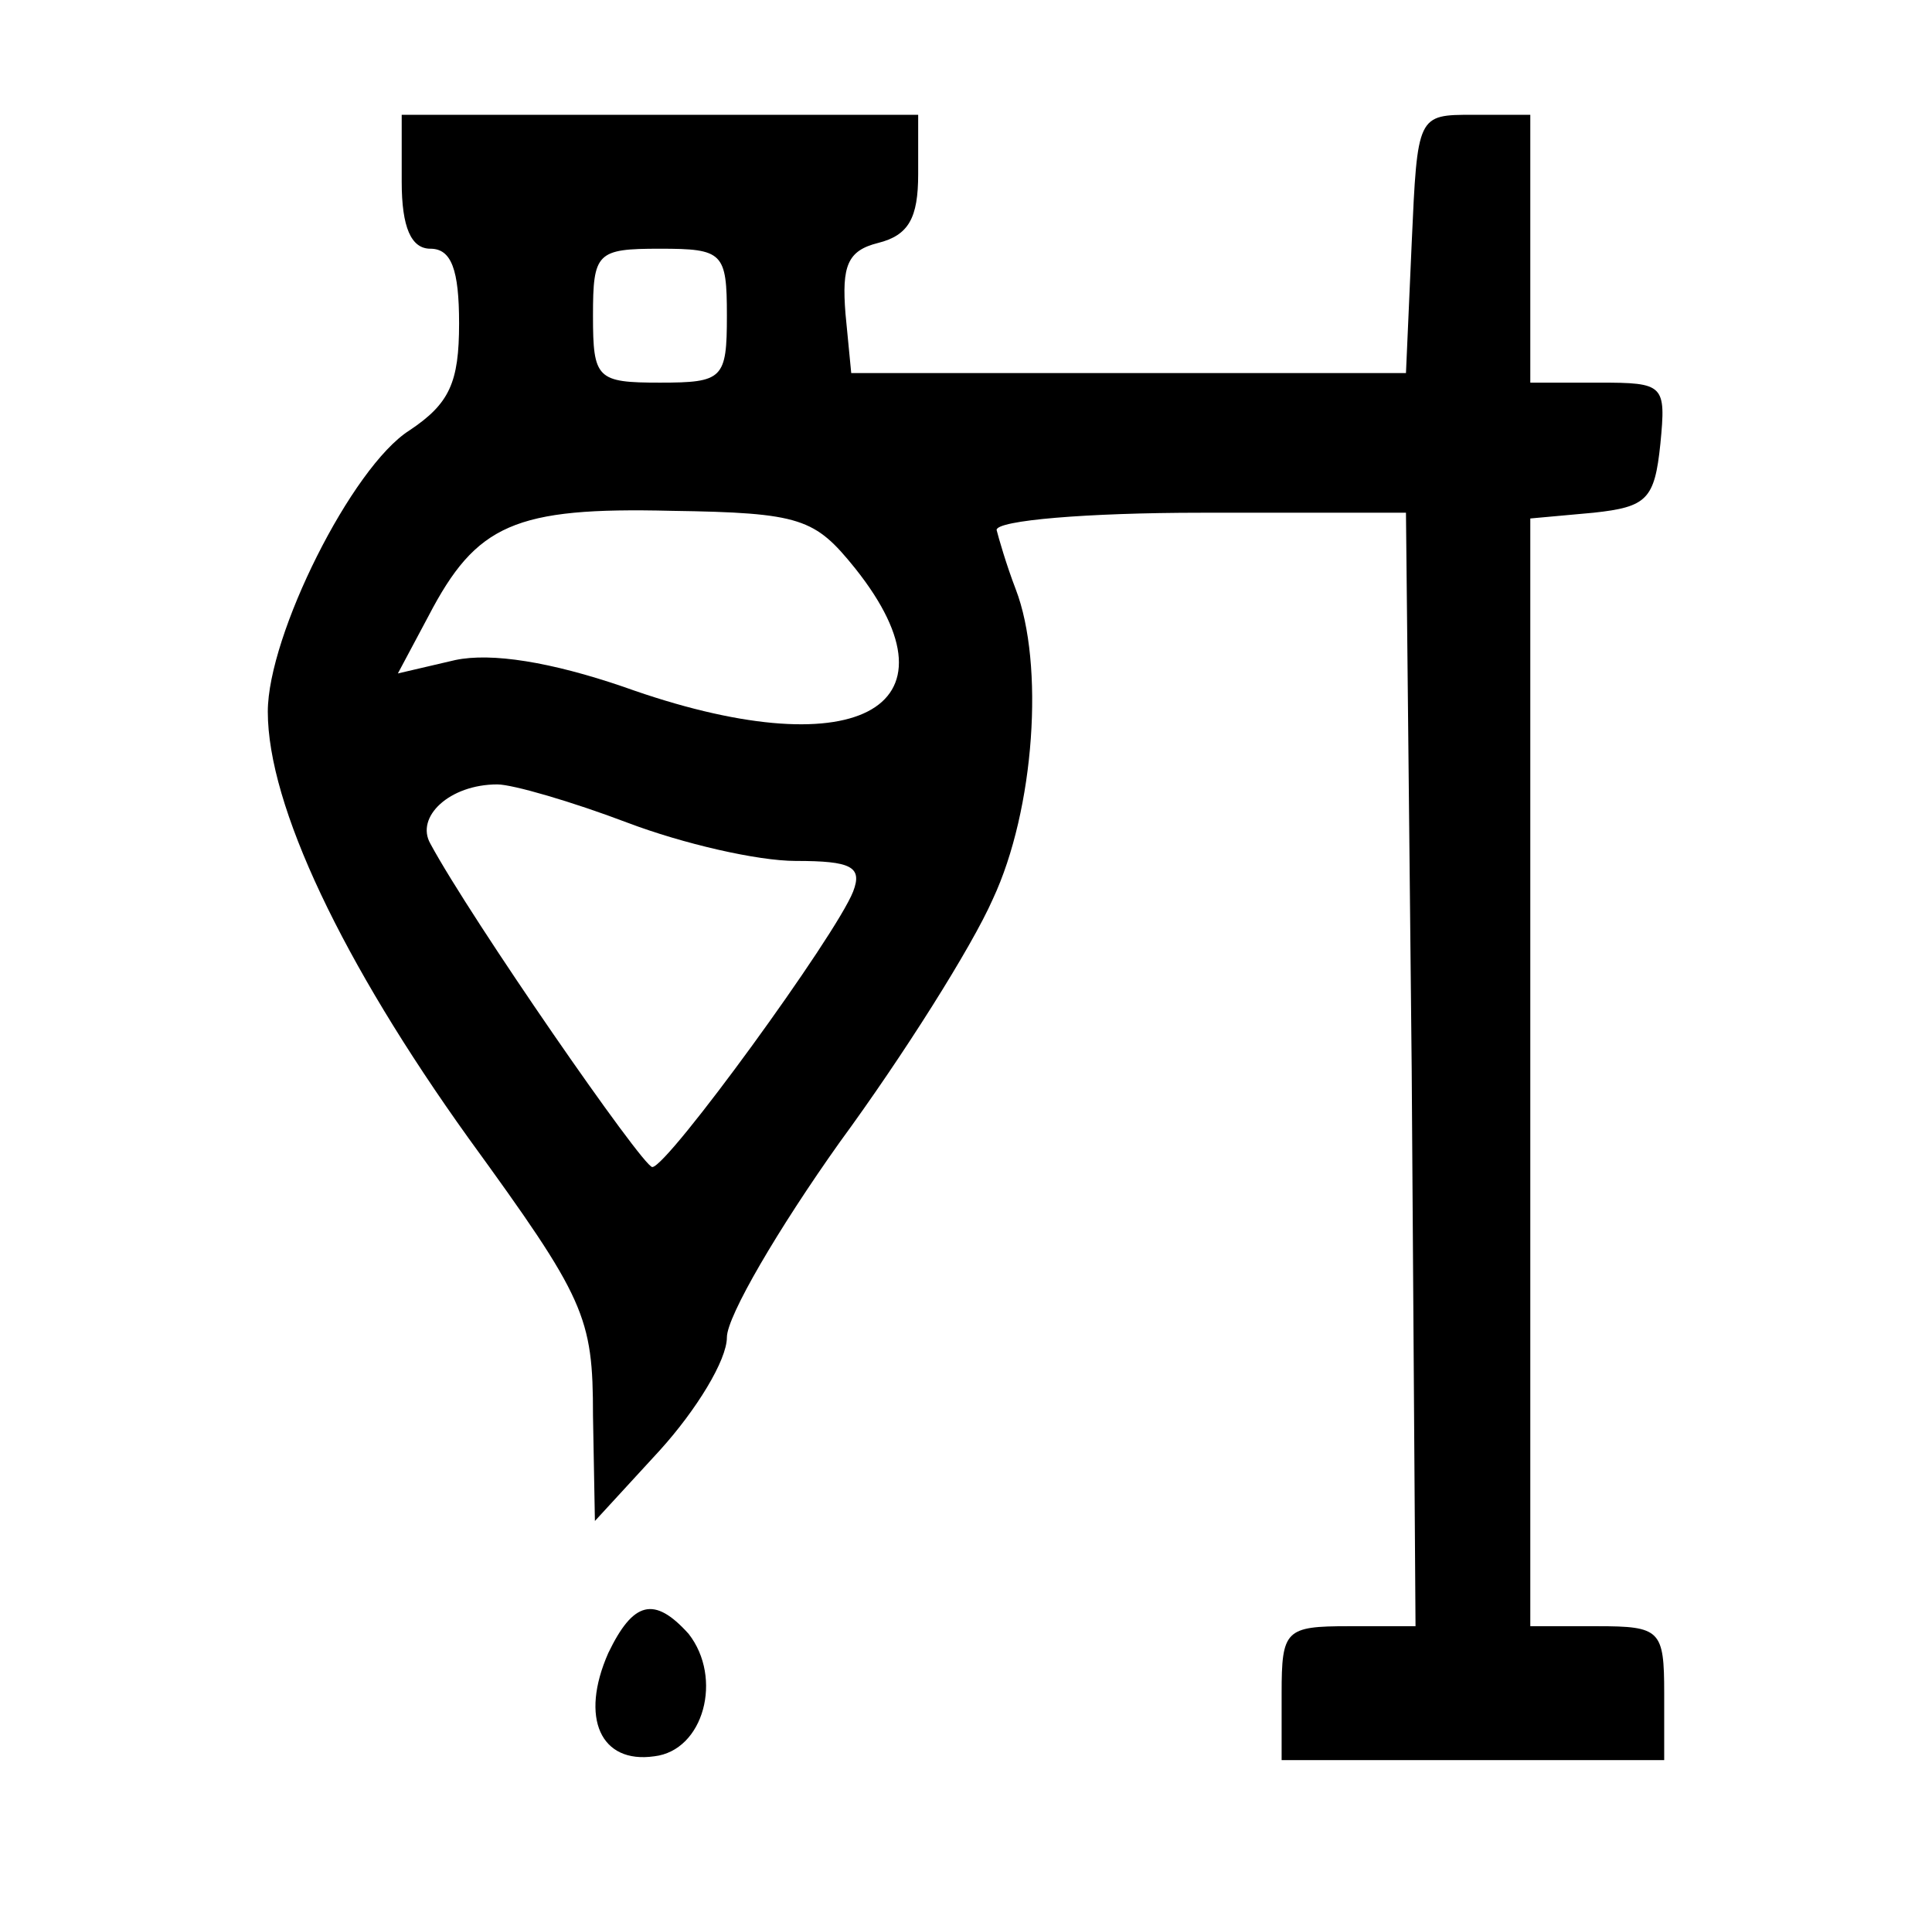 <?xml version="1.0" standalone="no"?>
<!DOCTYPE svg PUBLIC "-//W3C//DTD SVG 20010904//EN"
 "http://www.w3.org/TR/2001/REC-SVG-20010904/DTD/svg10.dtd">
<svg version="1.0" xmlns="http://www.w3.org/2000/svg"
 width="101pt" height="100pt" viewBox="0 0 101 100"
 preserveAspectRatio="xMidYMid meet">

<g transform="translate(0,100) scale(0.1,-0.1)"
fill="#000000" stroke="none">
<path d="M210 905 c0 -24 5 -35 15 -35 11 0 15 -11 15 -39 0 -31 -5 -42 -26
-56 -30 -19 -74 -107 -74 -147 0 -49 39 -131 105 -223 61 -84 65 -93 65 -145
l1 -55 34 37 c19 21 35 47 35 59 0 11 27 57 59 102 33 45 69 102 80 127 22 47
27 123 12 162 -5 13 -9 27 -10 31 0 5 47 9 107 9 l107 0 3 -291 2 -291 -35 0
c-33 0 -35 -2 -35 -35 l0 -35 100 0 100 0 0 35 c0 33 -2 35 -35 35 l-35 0 0
289 0 290 33 3 c28 3 32 7 35 36 3 31 2 32 -32 32 l-36 0 0 70 0 70 -30 0
c-29 0 -29 0 -32 -67 l-3 -68 -145 0 -145 0 -3 31 c-2 25 1 33 17 37 16 4 21
13 21 36 l0 31 -135 0 -135 0 0 -35z m170 -70 c0 -33 -2 -35 -35 -35 -33 0
-35 2 -35 35 0 33 2 35 35 35 33 0 35 -2 35 -35z m67 -132 c59 -74 -1 -105
-121 -62 -38 13 -69 18 -88 14 l-30 -7 16 30 c25 48 45 57 127 55 68 -1 75 -4
96 -30z m-119 -133 c29 -11 68 -20 88 -20 29 0 35 -3 30 -16 -9 -23 -97 -144
-105 -144 -5 0 -95 130 -116 169 -8 14 10 31 35 31 8 0 39 -9 68 -20z"/>
<path d="M318 136 c-15 -34 -4 -58 24 -54 26 3 36 41 18 64 -18 20 -29 17 -42
-10z"/>
</g>
</svg>
